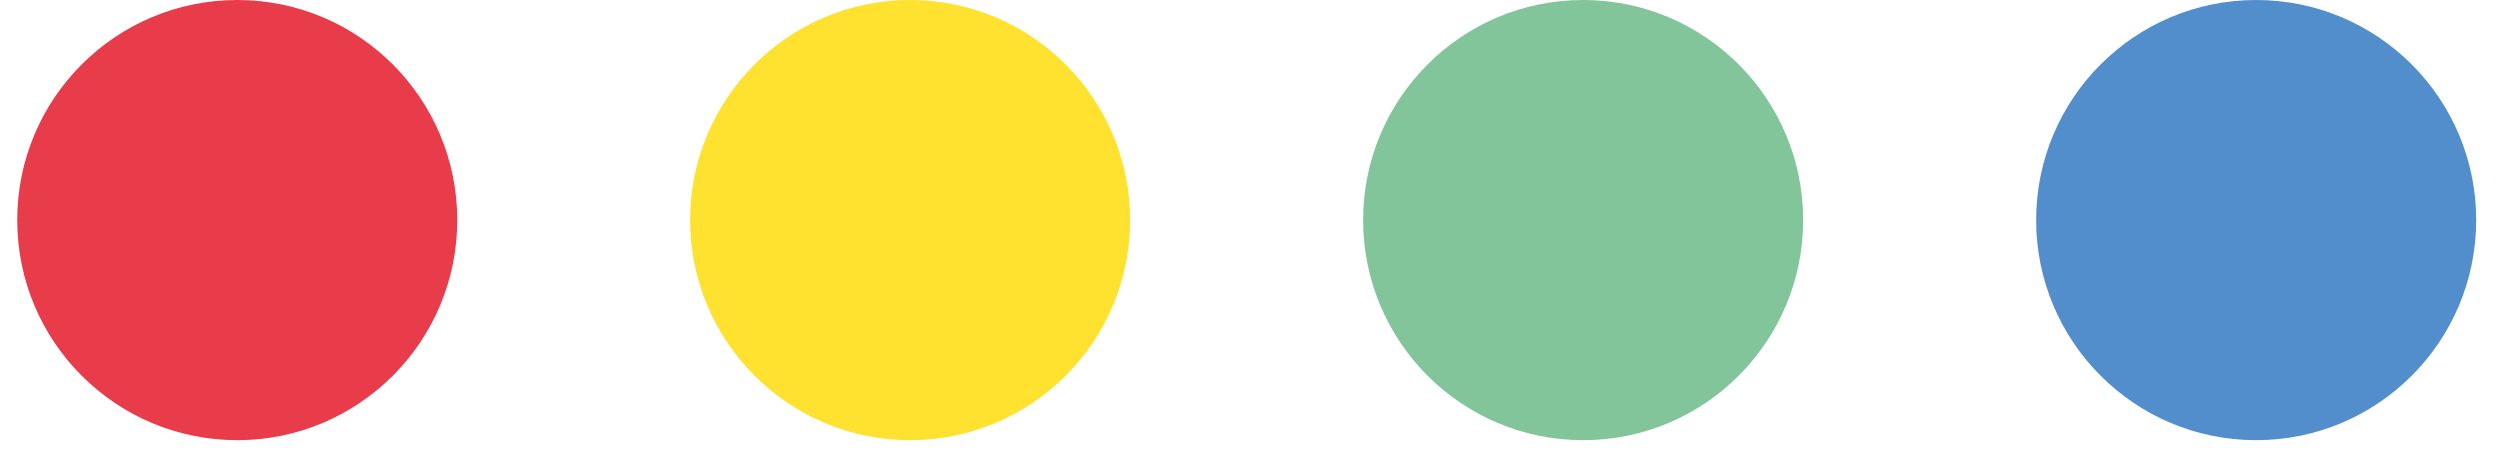 <svg width="61" height="11" viewBox="0 0 61 11" fill="none" xmlns="http://www.w3.org/2000/svg">
<path d="M55.05 10.74C52.086 10.74 49.682 8.336 49.682 5.37C49.682 2.404 52.086 0 55.05 0C58.015 0 60.419 2.404 60.419 5.37C60.419 8.336 58.015 10.74 55.05 10.74Z" fill="#518ECB"/>
<path d="M38.629 10.74C35.664 10.74 33.26 8.336 33.26 5.37C33.26 2.404 35.664 0 38.629 0C41.593 0 43.997 2.404 43.997 5.37C43.997 8.336 41.593 10.74 38.629 10.74Z" fill="#82C59B"/>
<path d="M22.207 10.74C19.242 10.74 16.838 8.336 16.838 5.37C16.838 2.404 19.242 0 22.207 0C25.172 0 27.575 2.404 27.575 5.37C27.575 8.336 25.172 10.74 22.207 10.74Z" fill="#FFE12F"/>
<path d="M5.789 10.74C2.824 10.74 0.42 8.336 0.42 5.37C0.42 2.404 2.824 0 5.789 0C8.754 0 11.157 2.404 11.157 5.37C11.157 8.336 8.754 10.74 5.789 10.74Z" fill="#E83C4A"/>
</svg>
